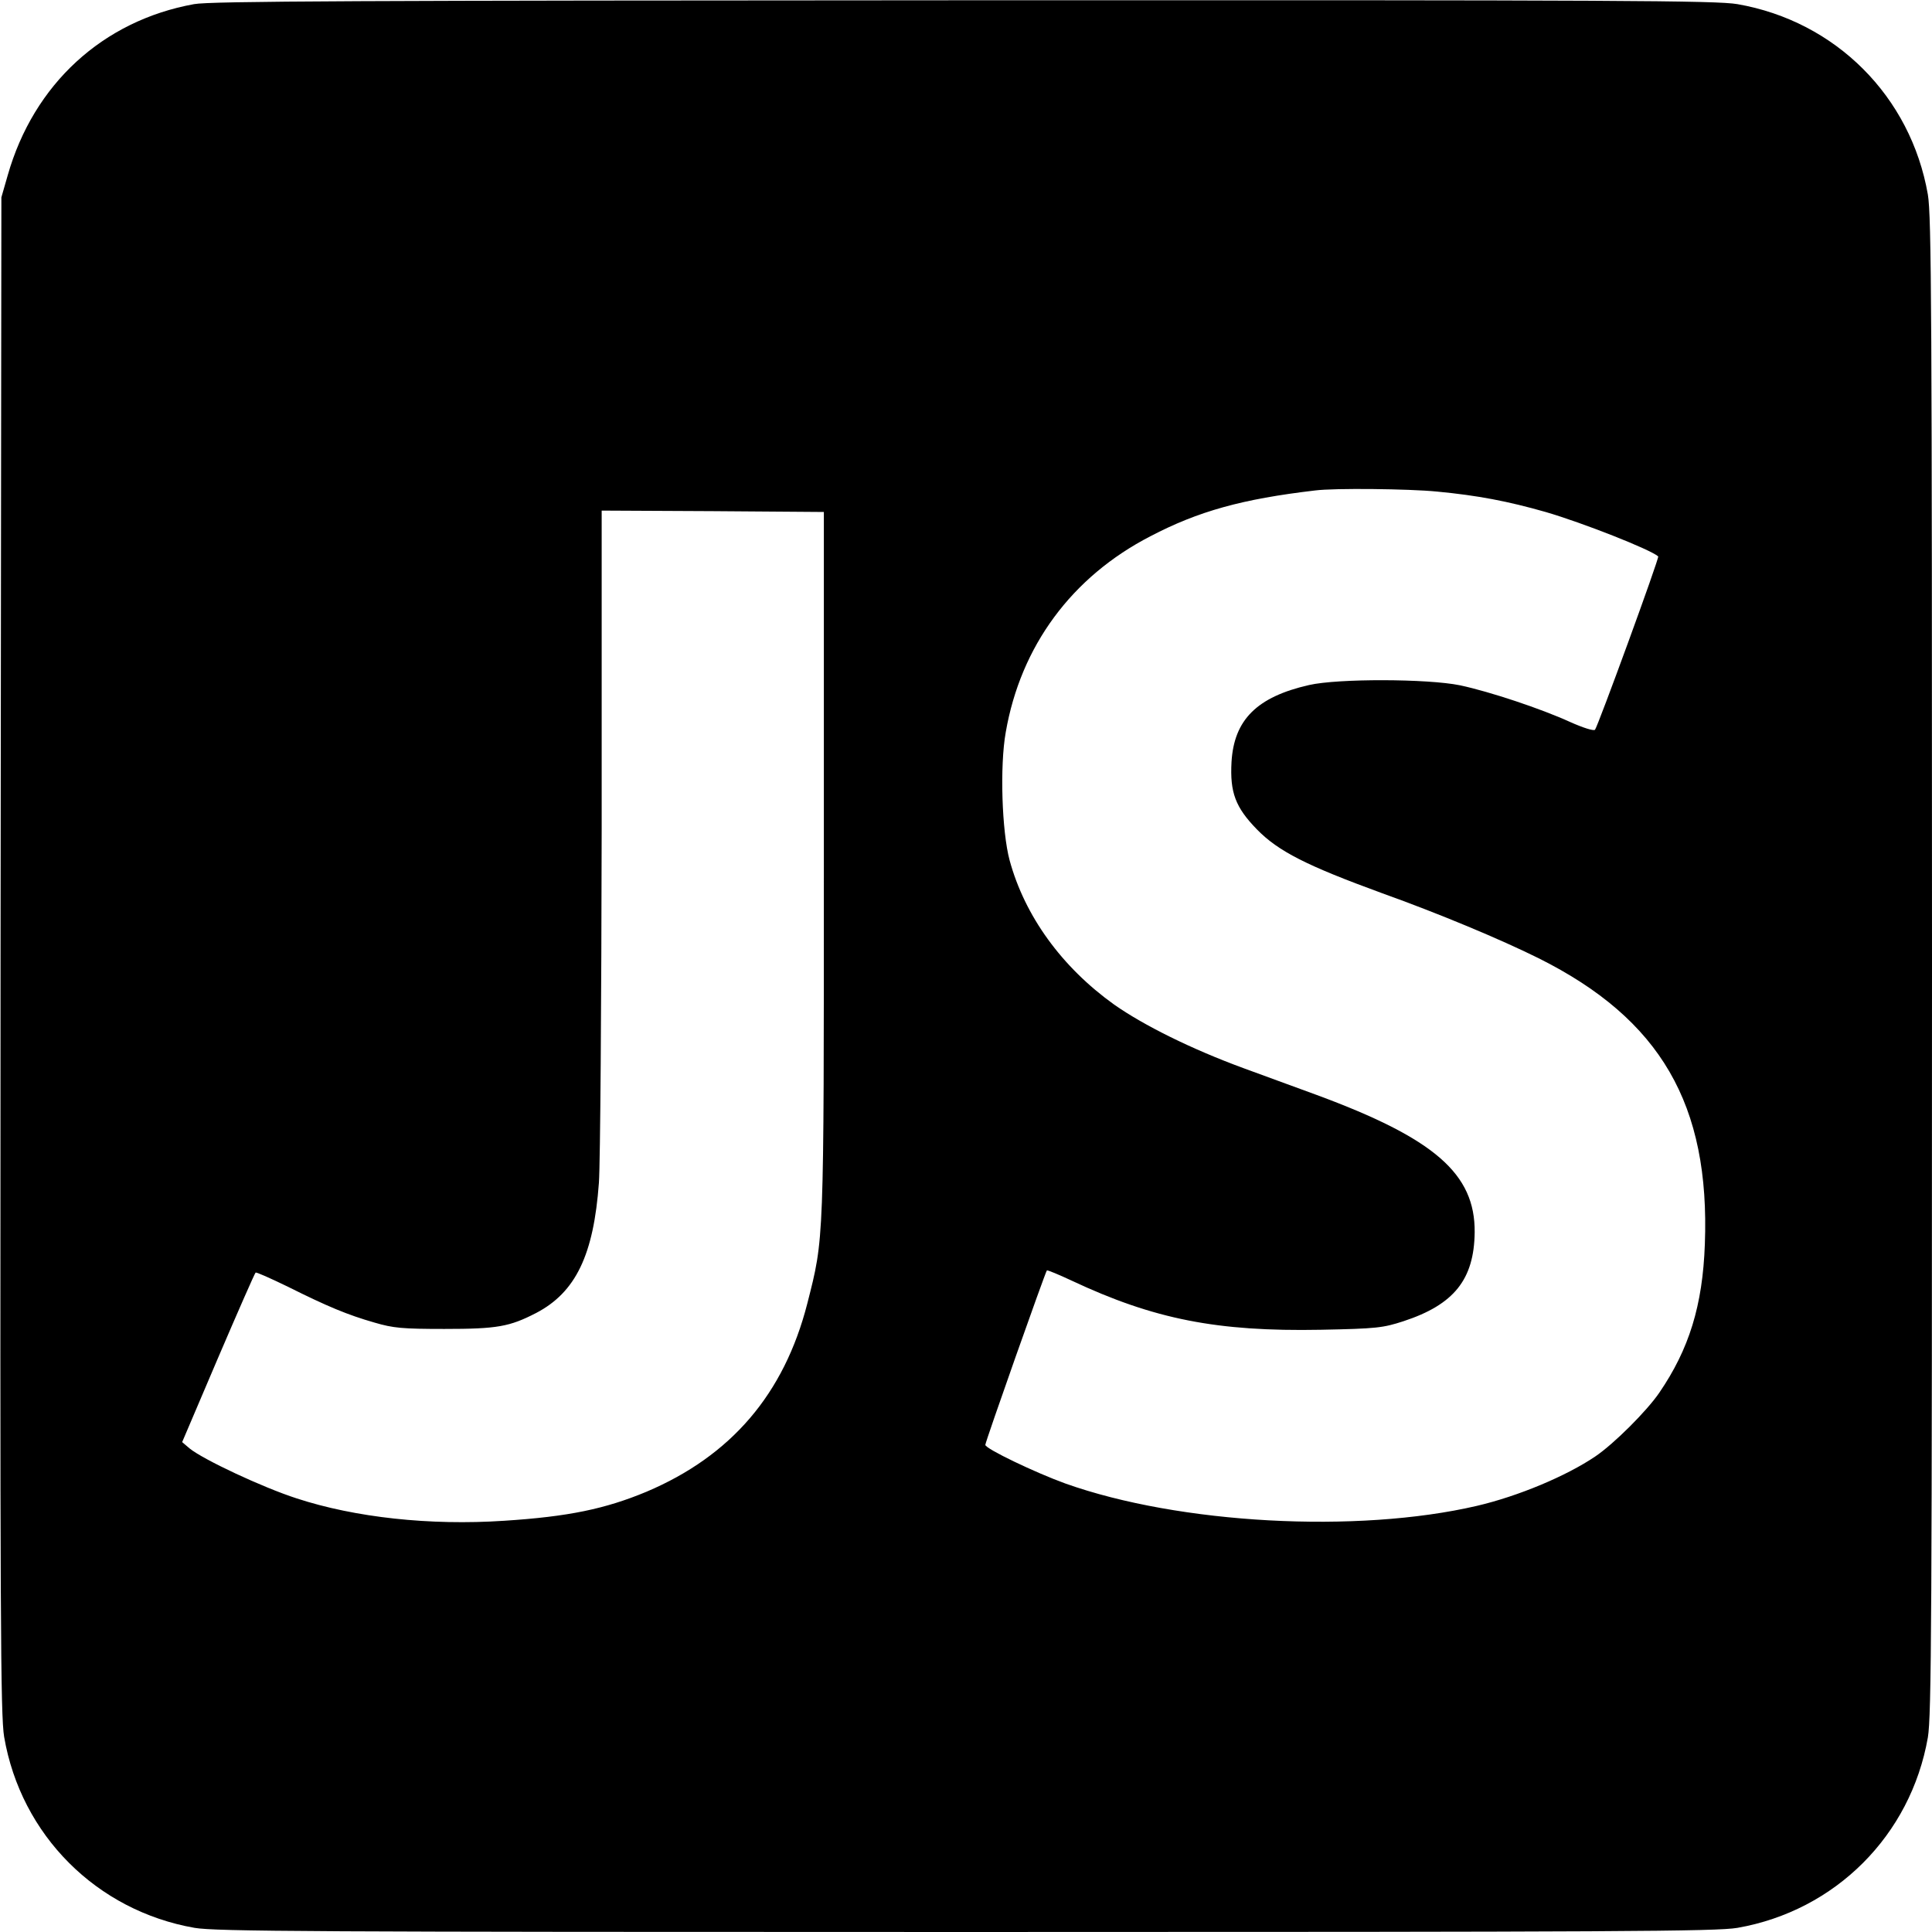 <?xml version="1.0" standalone="no"?>
<!DOCTYPE svg PUBLIC "-//W3C//DTD SVG 20010904//EN"
 "http://www.w3.org/TR/2001/REC-SVG-20010904/DTD/svg10.dtd">
<svg version="1.0" xmlns="http://www.w3.org/2000/svg"
 width="700pt" height="700pt" viewBox="0 0 700 700"
 preserveAspectRatio="xMidYMid meet">
<g transform="translate(0,700) scale(0.1,-0.1)"
fill="#000000" stroke="none">
<path d="M703 6985 c-331 -60 -581 -290 -675 -620 l-23 -80 -3 -2745 c-2
-2420 0 -2755 13 -2833 61 -356 335 -630 690 -692 77 -13 418 -15 2795 -15
2377 0 2718 2 2795 15 355 62 628 335 690 690 13 77 15 418 15 2795 0 2377 -2
2718 -15 2795 -62 356 -334 628 -690 690 -77 13 -416 15 -2804 14 -2181 -1
-2730 -3 -2788 -14z m4503 -1766 c148 -14 257 -35 394 -74 134 -39 380 -136
408 -161 5 -4 -219 -617 -229 -628 -5 -5 -43 7 -90 28 -105 48 -291 110 -399
133 -117 24 -442 25 -547 1 -189 -43 -272 -126 -281 -279 -6 -110 14 -164 92
-244 78 -80 182 -132 453 -231 209 -75 429 -167 568 -236 442 -221 621 -530
602 -1036 -8 -222 -57 -380 -165 -538 -45 -66 -164 -185 -232 -231 -105 -71
-279 -144 -429 -179 -434 -101 -1078 -66 -1491 81 -108 39 -290 126 -290 140
0 11 217 625 223 632 2 2 43 -15 90 -37 298 -140 527 -185 902 -178 204 4 226
7 300 31 183 60 256 151 258 322 2 212 -145 340 -573 498 -69 25 -188 69 -265
97 -188 69 -361 155 -468 230 -190 136 -324 321 -379 523 -28 104 -36 341 -14
464 54 312 239 563 524 710 174 91 333 135 597 166 69 9 340 6 441 -4z m-2221
-1344 c0 -1391 1 -1358 -60 -1598 -84 -328 -276 -552 -583 -682 -149 -62 -282
-90 -515 -105 -270 -18 -541 12 -752 81 -124 40 -339 141 -388 181 l-27 23
130 305 c72 168 133 307 136 309 2 3 55 -21 117 -51 142 -71 216 -102 314
-130 68 -20 101 -23 253 -23 192 0 236 8 333 58 143 75 208 210 227 472 5 72
9 649 10 1283 l0 1152 403 -2 402 -3 0 -1270z"/>
</g>
</svg>
